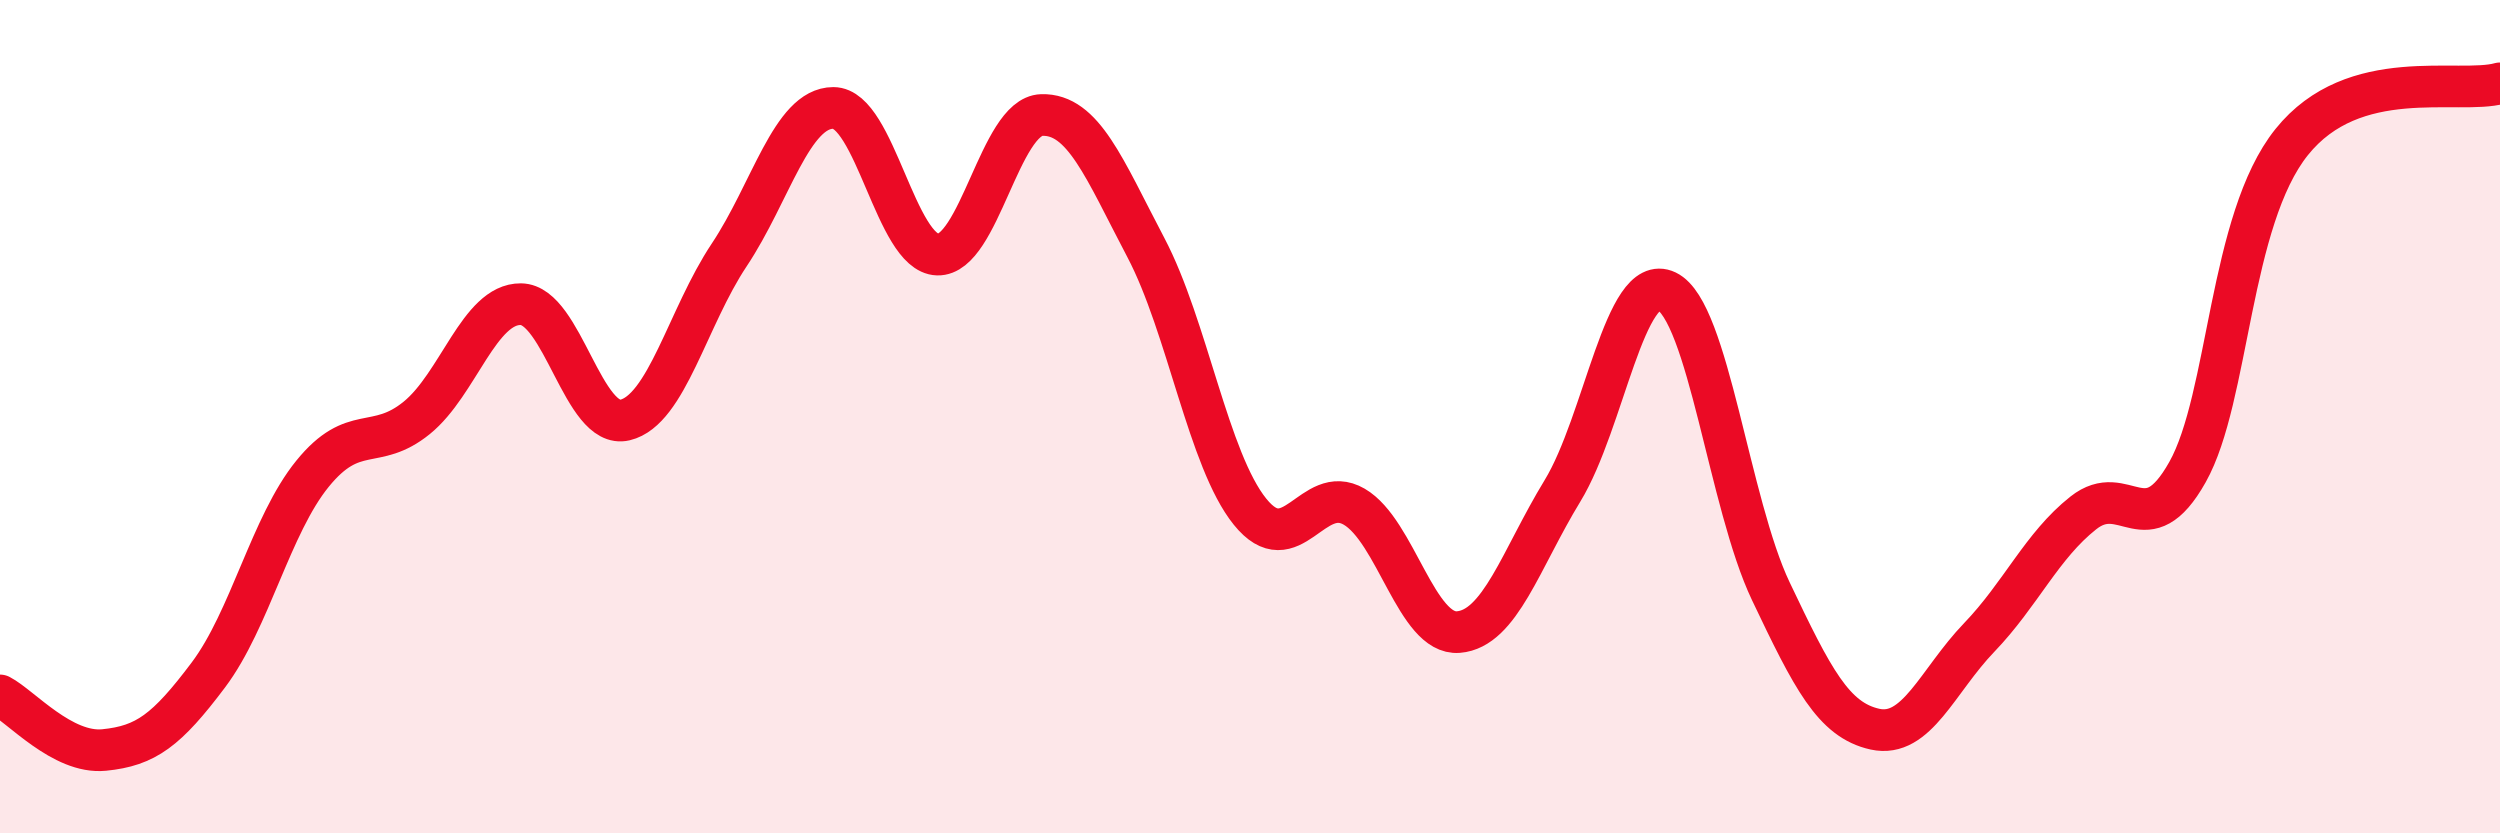 
    <svg width="60" height="20" viewBox="0 0 60 20" xmlns="http://www.w3.org/2000/svg">
      <path
        d="M 0,16.69 C 0.5,16.95 1.5,18.1 2.5,18 C 3.5,17.9 4,17.53 5,16.2 C 6,14.87 6.5,12.6 7.5,11.37 C 8.5,10.14 9,10.84 10,10.03 C 11,9.22 11.5,7.29 12.5,7.3 C 13.5,7.31 14,10.32 15,10.08 C 16,9.84 16.5,7.62 17.5,6.12 C 18.5,4.62 19,2.59 20,2.59 C 21,2.59 21.5,6.08 22.5,6.11 C 23.5,6.14 24,2.79 25,2.76 C 26,2.73 26.5,4.04 27.5,5.94 C 28.5,7.84 29,11.04 30,12.28 C 31,13.52 31.5,11.58 32.5,12.16 C 33.5,12.74 34,15.25 35,15.17 C 36,15.09 36.5,13.42 37.5,11.78 C 38.5,10.14 39,6.51 40,6.99 C 41,7.47 41.5,12.09 42.5,14.19 C 43.5,16.29 44,17.28 45,17.5 C 46,17.72 46.5,16.34 47.5,15.3 C 48.5,14.26 49,13.1 50,12.31 C 51,11.52 51.5,13.11 52.5,11.33 C 53.5,9.55 53.5,5.28 55,3.41 C 56.5,1.54 59,2.28 60,2L60 20L0 20Z"
        fill="#EB0A25"
        opacity="0.1"
        stroke-linecap="round"
        stroke-linejoin="round"
      />
      <path
        d="M 0,16.69 C 0.5,16.95 1.5,18.1 2.5,18 C 3.5,17.9 4,17.53 5,16.2 C 6,14.87 6.5,12.6 7.5,11.37 C 8.5,10.14 9,10.84 10,10.03 C 11,9.22 11.5,7.29 12.5,7.3 C 13.5,7.31 14,10.32 15,10.08 C 16,9.84 16.5,7.62 17.5,6.12 C 18.5,4.62 19,2.59 20,2.59 C 21,2.59 21.5,6.08 22.5,6.11 C 23.5,6.14 24,2.79 25,2.76 C 26,2.73 26.5,4.04 27.5,5.94 C 28.5,7.84 29,11.04 30,12.28 C 31,13.52 31.5,11.58 32.5,12.16 C 33.5,12.74 34,15.25 35,15.17 C 36,15.09 36.5,13.42 37.5,11.78 C 38.5,10.14 39,6.51 40,6.99 C 41,7.47 41.5,12.09 42.5,14.19 C 43.5,16.29 44,17.28 45,17.5 C 46,17.72 46.5,16.34 47.5,15.3 C 48.5,14.26 49,13.1 50,12.31 C 51,11.52 51.5,13.11 52.5,11.33 C 53.5,9.55 53.5,5.28 55,3.41 C 56.5,1.54 59,2.28 60,2"
        stroke="#EB0A25"
        stroke-width="1"
        fill="none"
        stroke-linecap="round"
        stroke-linejoin="round"
      />
    </svg>
  